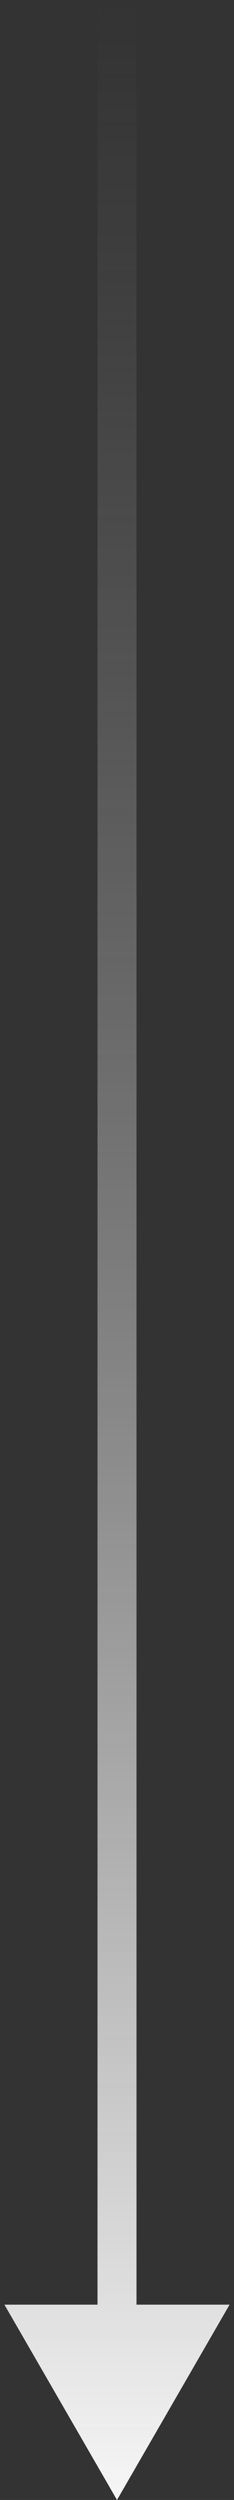<svg width="9" height="96" viewBox="0 0 9 96" fill="none" xmlns="http://www.w3.org/2000/svg">
<rect x="0" y="0" width="9" height="96" fill="#333333" stroke="none"/>
<path d="M4.5 96L8.83 88.5H0.17L4.5 96ZM3.75 0V89.25H5.25V0H3.75Z" fill="url(#paint0_linear_4079_1385)"/>
<defs>
<linearGradient id="paint0_linear_4079_1385" x1="5" y1="0" x2="5" y2="96" gradientUnits="userSpaceOnUse">
<stop stop-color="#909090" stop-opacity="0"/>
<stop offset="1" stop-color="#F6F6F6"/>
</linearGradient>
</defs>
</svg>
